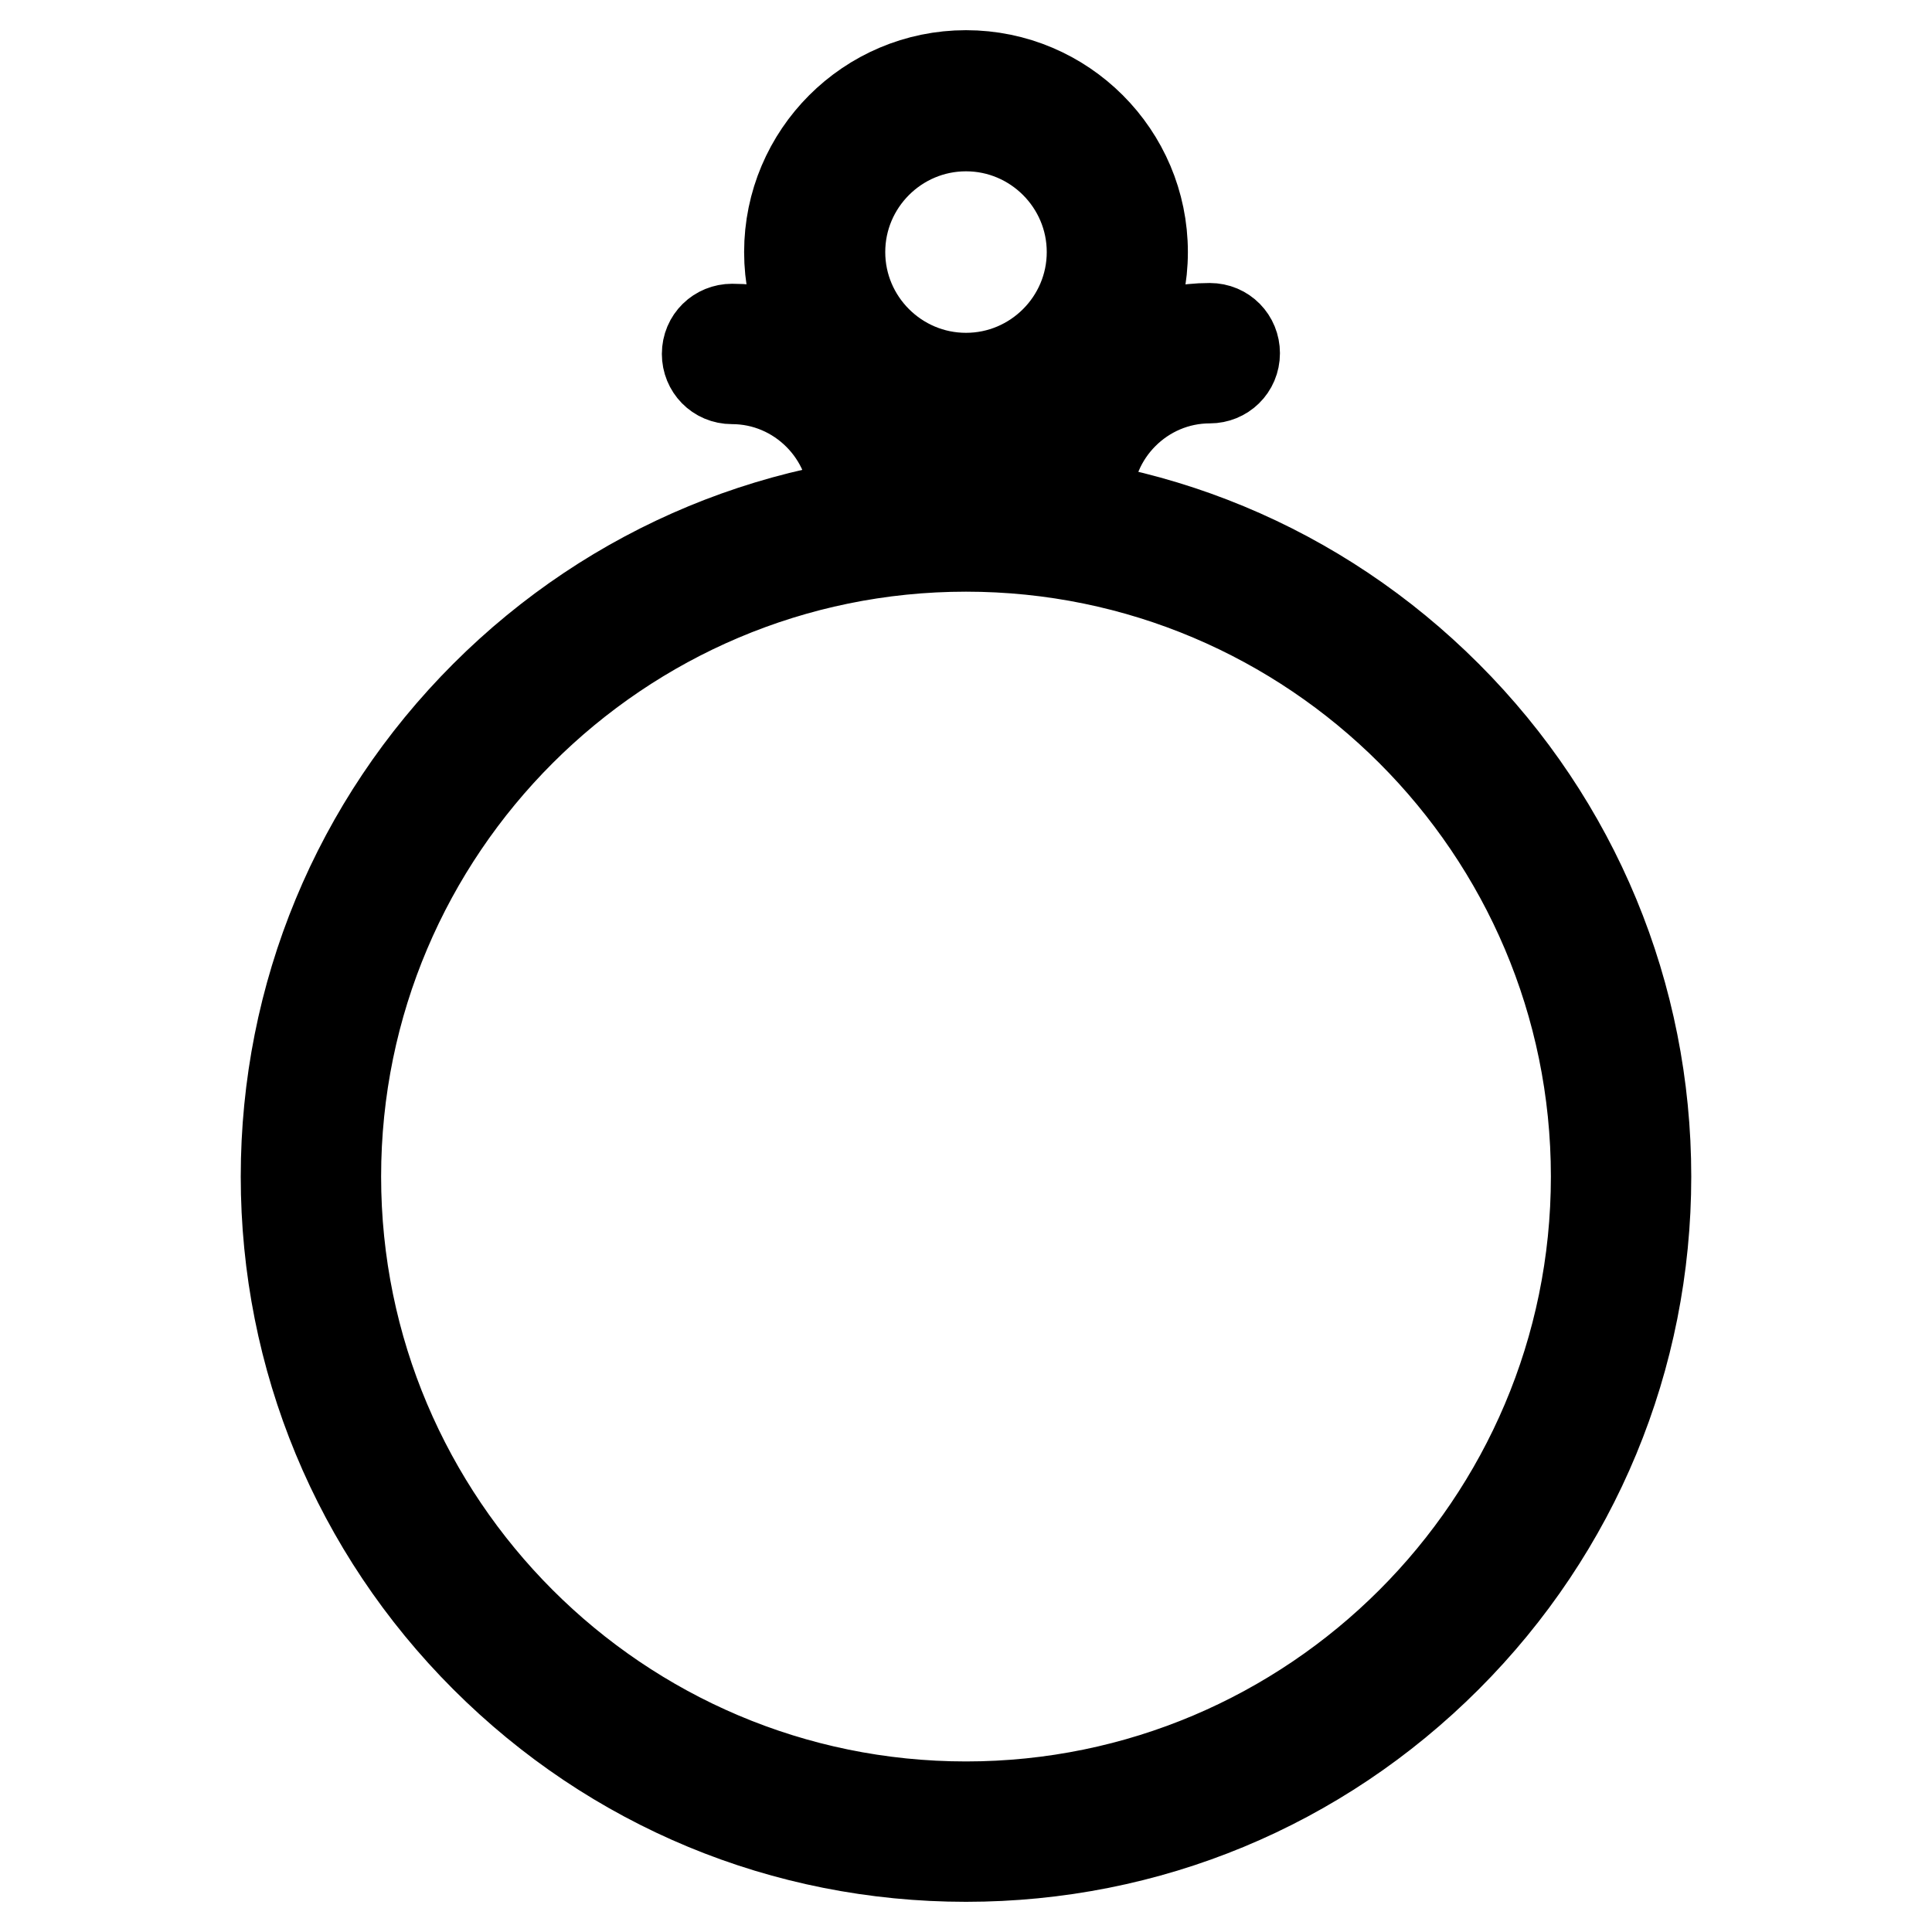 <?xml version="1.0" encoding="utf-8"?>
<!-- Svg Vector Icons : http://www.onlinewebfonts.com/icon -->
<!DOCTYPE svg PUBLIC "-//W3C//DTD SVG 1.1//EN" "http://www.w3.org/Graphics/SVG/1.1/DTD/svg11.dtd">
<svg version="1.1" xmlns="http://www.w3.org/2000/svg" xmlns:xlink="http://www.w3.org/1999/xlink" x="0px" y="0px" viewBox="0 0 256 256" enable-background="new 0 0 256 256" xml:space="preserve">
<g> <path stroke-width="12" fill-opacity="0" stroke="#000000"  d="M128,246c-24.1,0-46.7-9.4-63.7-26.4c-17-17-26.4-39.7-26.4-63.7s9.4-46.7,26.4-63.7 c17-17,39.7-26.4,63.7-26.4c24.1,0,46.7,9.4,63.7,26.4c17,17,26.4,39.7,26.4,63.7s-9.4,46.7-26.4,63.7 C174.7,236.6,152.1,246,128,246z M128,72.4c-46,0-83.5,37.4-83.5,83.5c0,46,37.4,83.5,83.5,83.5c46,0,83.5-37.4,83.5-83.5 C211.5,109.8,174,72.4,128,72.4z M128,56.8c-12.9,0-23.4-10.5-23.4-23.4c0-12.9,10.5-23.4,23.4-23.4c12.9,0,23.4,10.5,23.4,23.4 C151.4,46.3,140.9,56.8,128,56.8z M128,16.7c-9.2,0-16.7,7.5-16.7,16.7c0,9.2,7.5,16.7,16.7,16.7s16.7-7.5,16.7-16.7 C144.7,24.2,137.2,16.7,128,16.7z"/> <path stroke-width="12" fill-opacity="0" stroke="#000000"  d="M116.5,69.7c-1.9,0-3.3-1.5-3.3-3.3c0-8.9-7.3-16.2-16.2-16.2c-1.9,0-3.3-1.5-3.3-3.3 c0-1.9,1.5-3.3,3.3-3.3c12.6,0,22.9,10.3,22.9,22.9C119.9,68.2,118.4,69.7,116.5,69.7z M140.7,69.7c-1.9,0-3.3-1.5-3.3-3.3 c0-12.6,10.3-22.9,22.9-22.9c1.9,0,3.3,1.5,3.3,3.3c0,1.9-1.5,3.3-3.3,3.3c-8.9,0-16.2,7.3-16.2,16.2 C144.1,68.2,142.6,69.7,140.7,69.7z"/></g>
</svg>